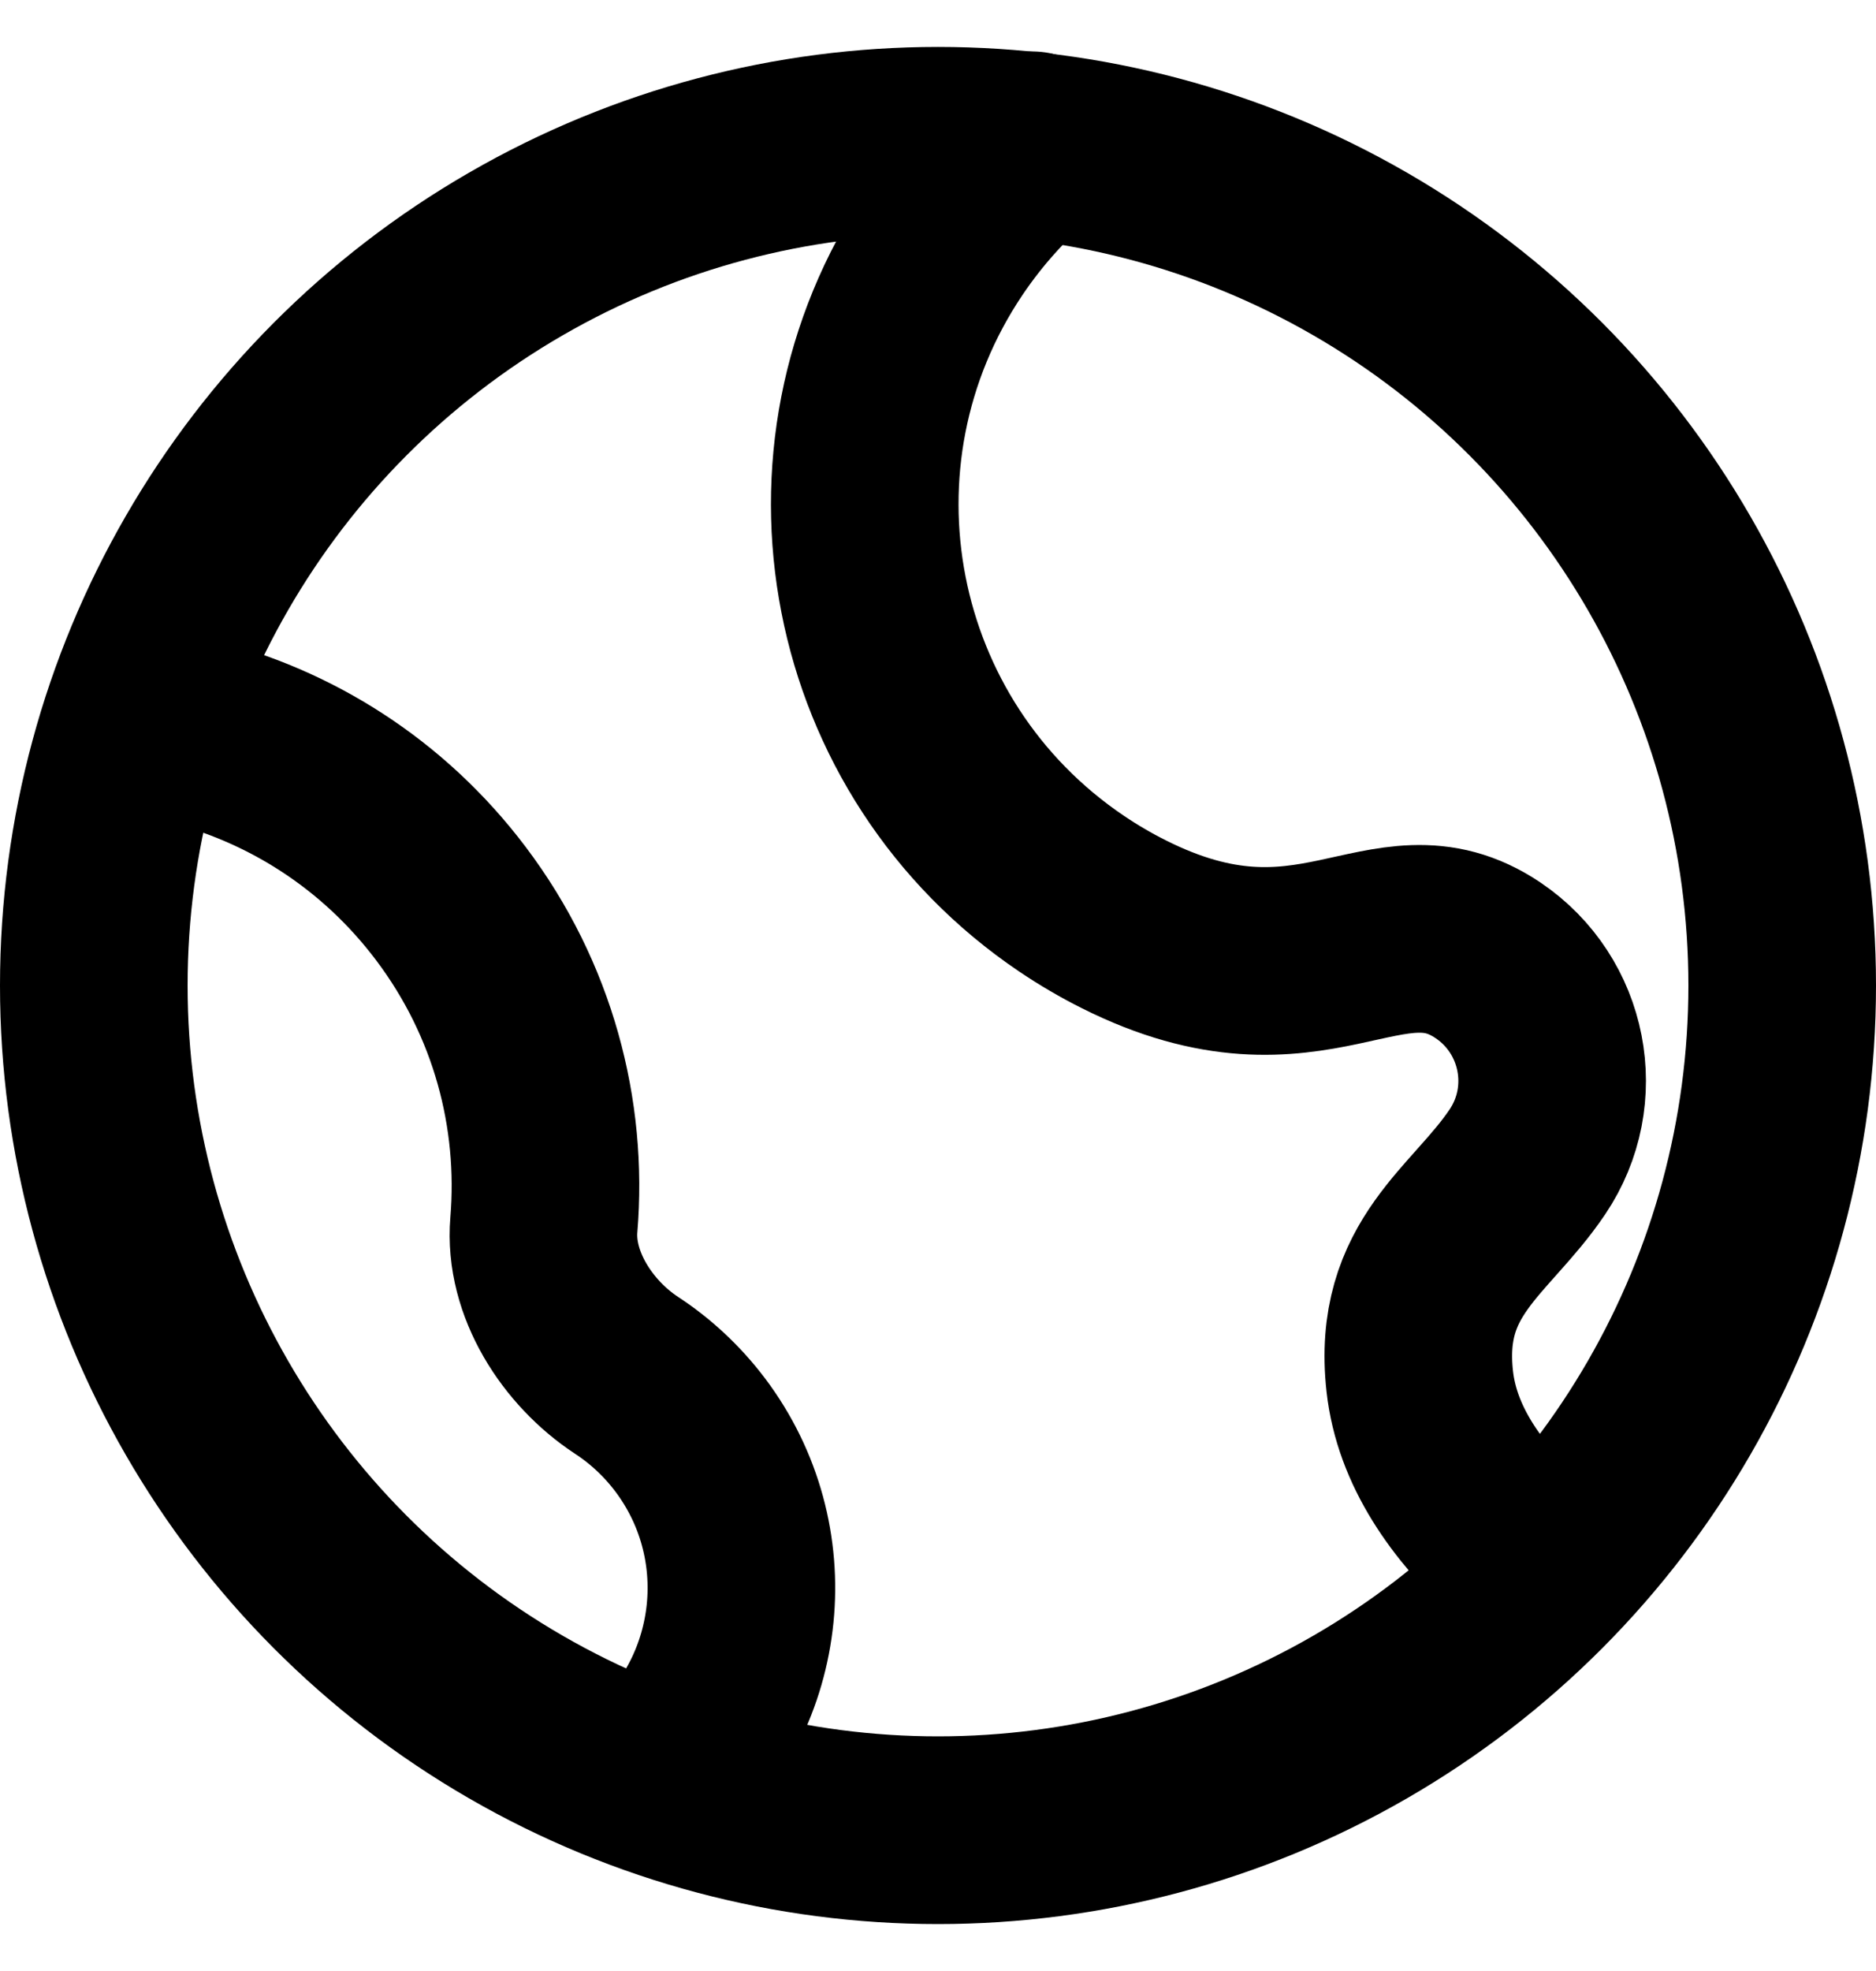 <svg width="20" height="21" viewBox="0 0 20 21" fill="none" xmlns="http://www.w3.org/2000/svg">
<circle cx="10" cy="10.5" r="9" stroke="black" stroke-width="2" stroke-linecap="round" stroke-linejoin="round"/>
<path d="M11.001 1.548C10.653 1.841 10.339 2.187 10.072 2.583C8.53 4.873 9.136 7.98 11.426 9.523C11.607 9.645 11.792 9.753 11.982 9.848C14.001 10.861 14.771 9.496 15.864 10.232C16.573 10.71 16.761 11.672 16.283 12.38C15.783 13.123 15.001 13.5 15.136 14.717C15.212 15.404 15.634 15.995 16.181 16.5" stroke="black" stroke-width="2" stroke-linecap="round" stroke-linejoin="round"/>
<path d="M2 7.78C3.082 8.043 4.083 8.668 4.806 9.626C5.577 10.647 5.896 11.868 5.798 13.05C5.746 13.676 6.154 14.308 6.679 14.653C6.933 14.819 7.163 15.031 7.357 15.287C8.213 16.422 8.042 18.011 7 18.941" stroke="black" stroke-width="2" stroke-linecap="round" stroke-linejoin="round"/>
</svg>
